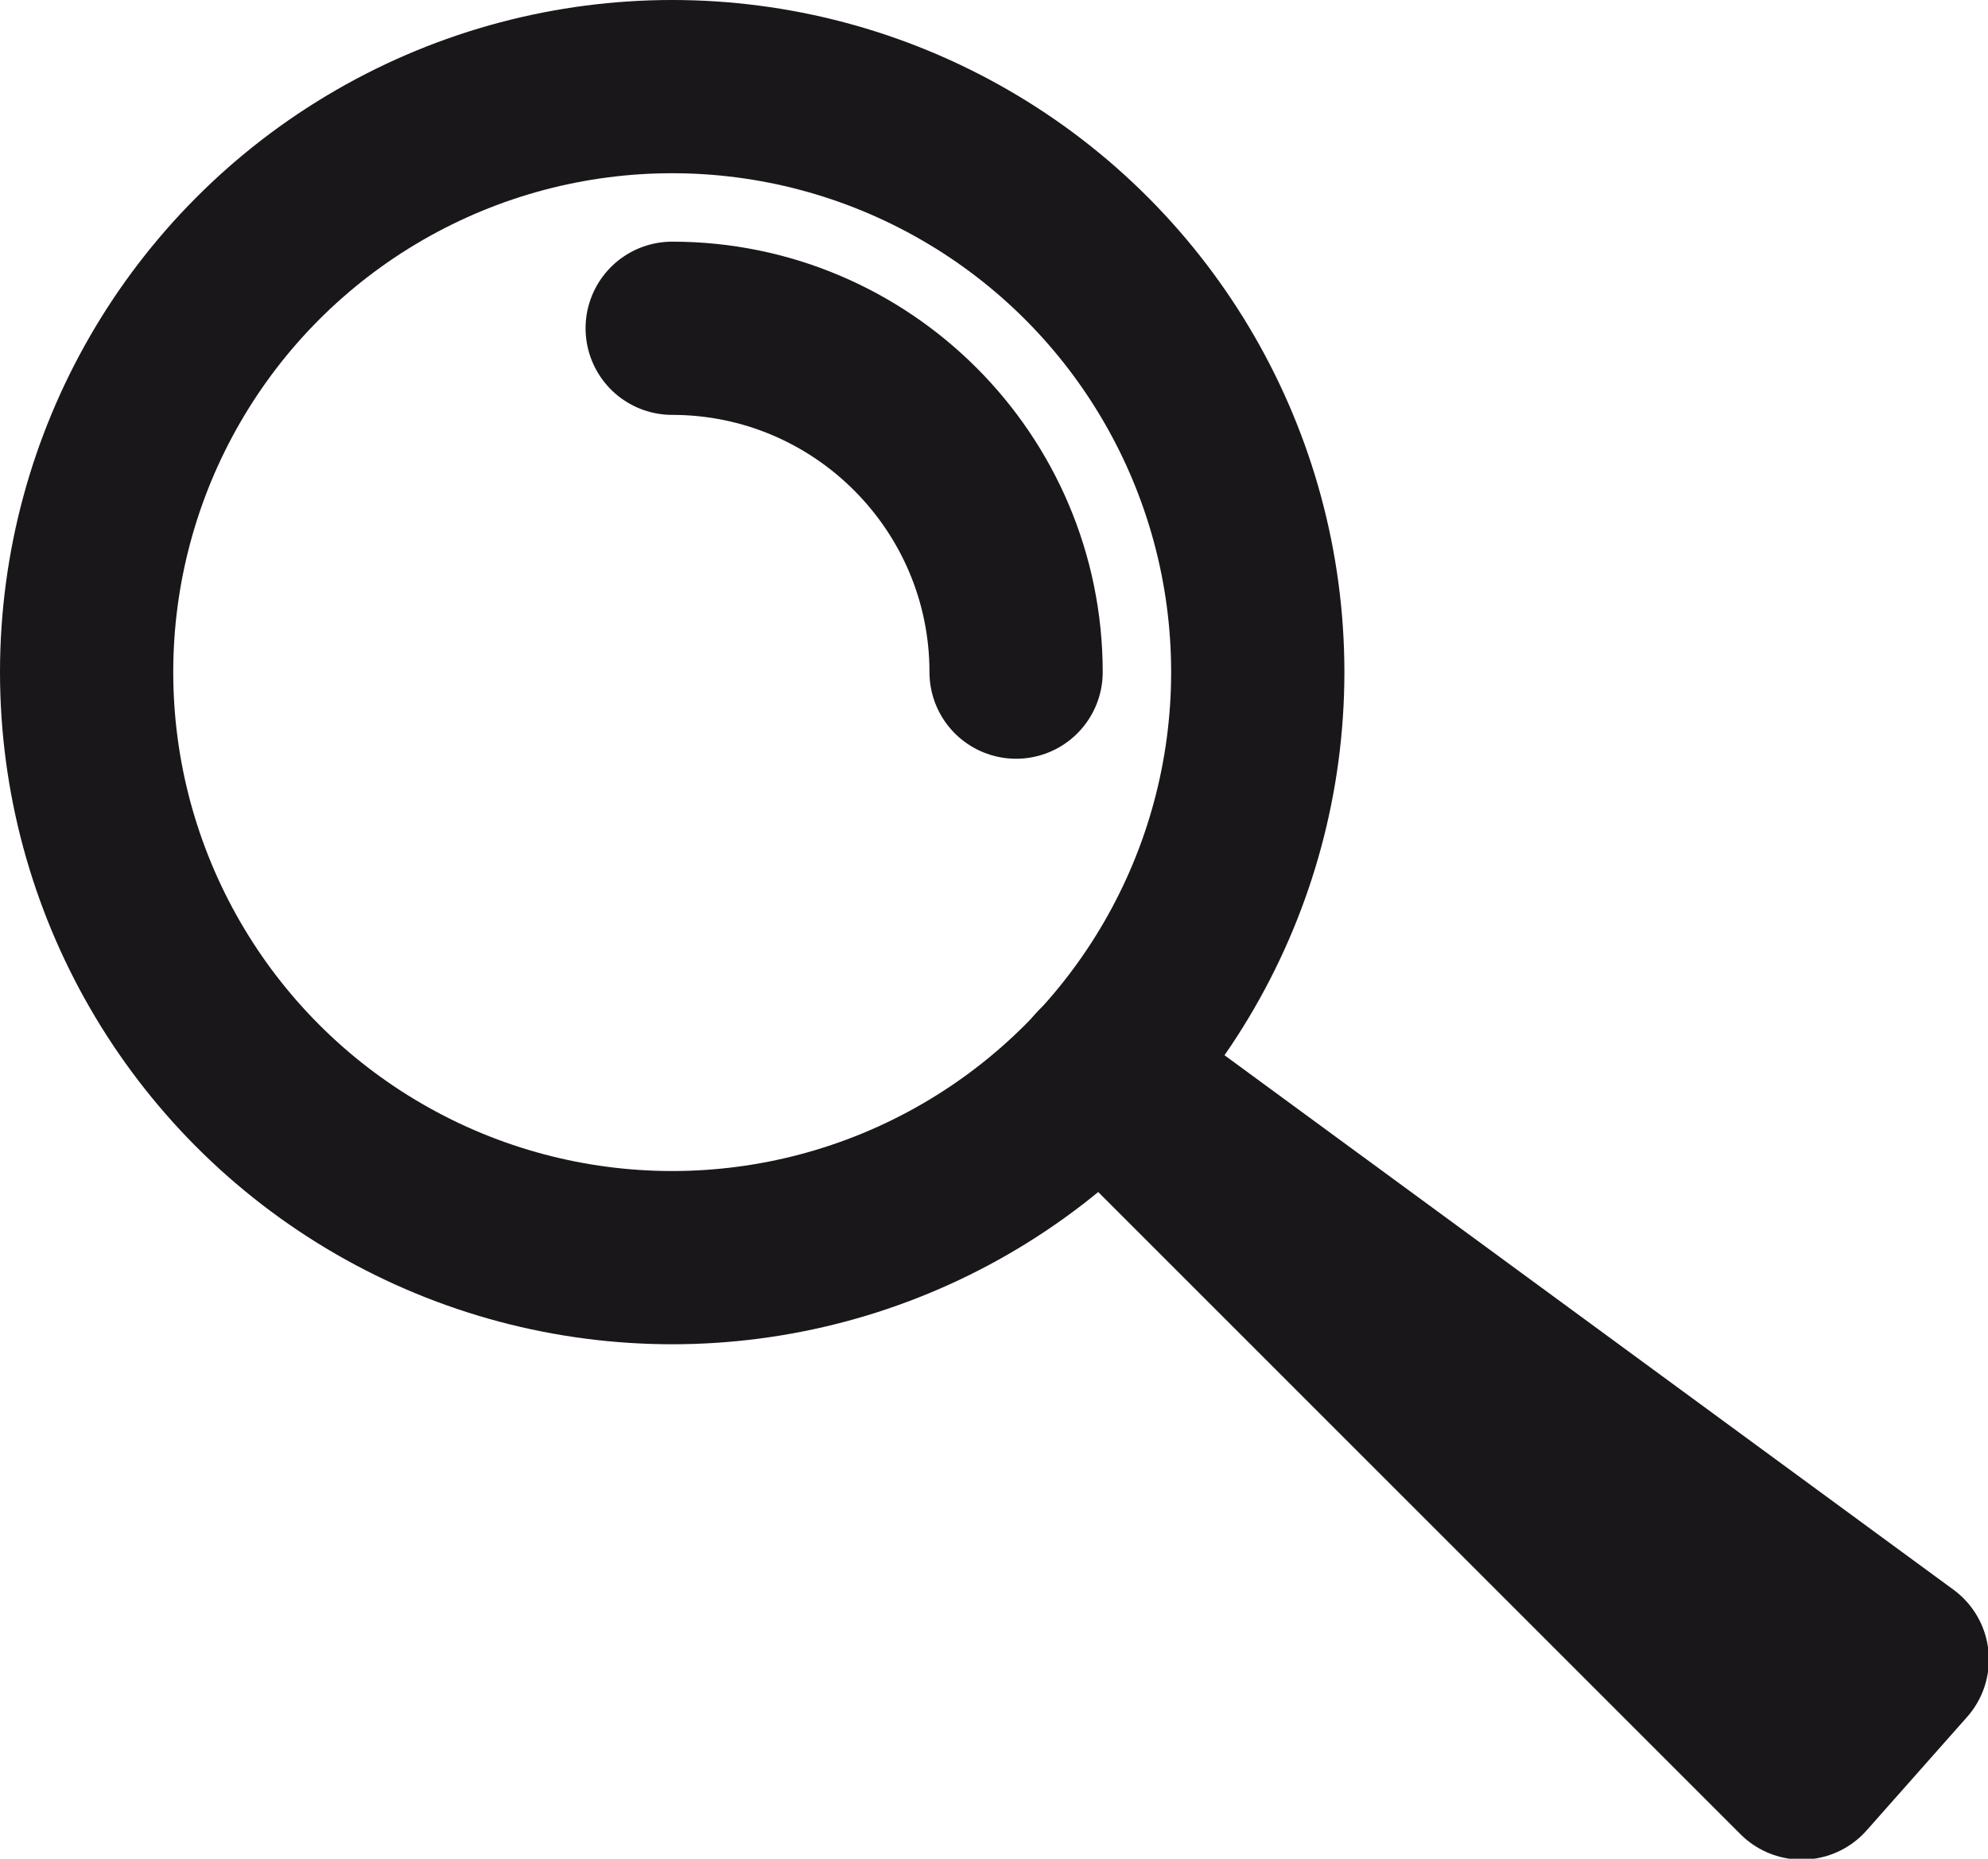 <?xml version="1.0" encoding="utf-8"?>
<!-- Generator: Adobe Illustrator 23.0.6, SVG Export Plug-In . SVG Version: 6.00 Build 0)  -->
<svg version="1.1" id="Ebene_1" xmlns="http://www.w3.org/2000/svg" xmlns:xlink="http://www.w3.org/1999/xlink" x="0px" y="0px"
	 viewBox="0 0 229.5 214.6" style="enable-background:new 0 0 229.5 214.6;" xml:space="preserve">
<style type="text/css">
	.st0{fill:none;stroke:#1A171B;stroke-width:20;stroke-miterlimit:10;}
	.st1{fill:none;stroke:#1A171B;stroke-width:20;stroke-linecap:round;stroke-linejoin:round;}
	.st2{fill:none;stroke:#1A171B;stroke-width:20;stroke-linecap:round;stroke-miterlimit:10;}
</style>
<title>Element 1</title>
<g>
	<g id="Ebene_1-2">
		<circle class="st0" cx="77.6" cy="77.6" r="67.6"/>
		<path class="st1" d="M127,123.7l81,81l11.6-13.1L127,123.7z"/>
		<path class="st2" d="M77.6,37.9c21.9,0,39.7,17.8,39.7,39.7"/>
	</g>
</g>
</svg>
